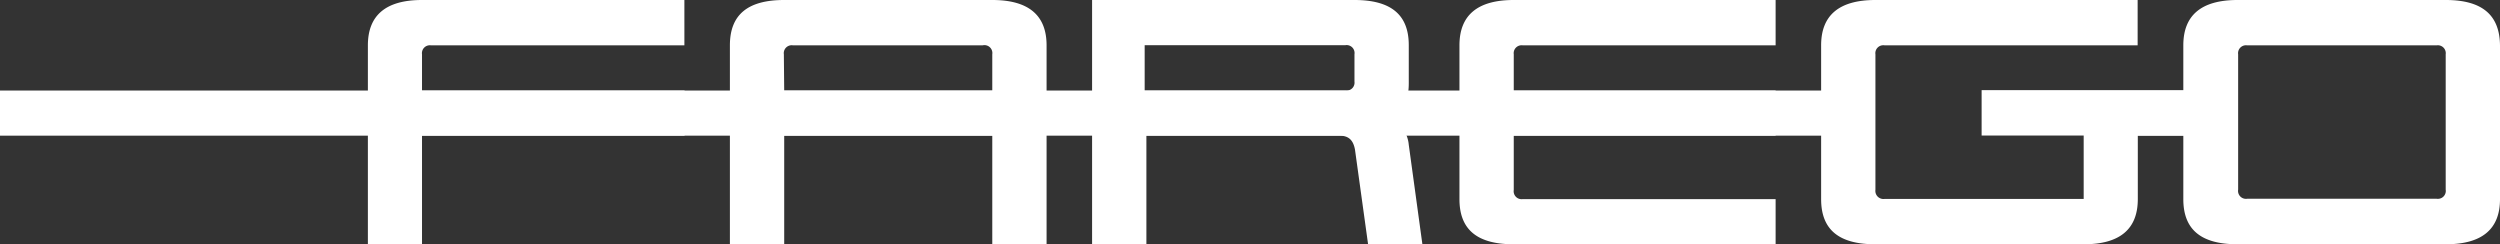 <svg xmlns="http://www.w3.org/2000/svg" viewBox="0 0 145.02 14.17"><rect x="0" y="0" width="145.02" height="14.17" fill="#333333" stroke="none"/><defs><style>.a{fill:#fff;}</style></defs><path class="a" d="M141.87,11a.46.46,0,0,1-.52.53h-11a.46.46,0,0,1-.52-.53V3.15a.46.46,0,0,1,.52-.52h11a.46.46,0,0,1,.52.52Zm3.15.53V2.63C145,.88,144,0,141.87,0H129.8c-2.1,0-3.15.88-3.15,2.63v2.6l-11.7,0V7.86h5.92v3.68H109.32a.47.47,0,0,1-.53-.53V3.15a.46.46,0,0,1,.53-.52H124V0H108.79c-2.1,0-3.15.88-3.15,2.63V5.25H0V7.87H105.64v3.68c0,1.75,1,2.62,3.15,2.62h12.08c2.09,0,3.14-.87,3.14-2.62V7.88h2.64v3.67c0,1.75,1,2.62,3.15,2.62h12.07c2.1,0,3.15-.87,3.15-2.62"/><path class="a" d="M24.48,0c-2.09,0-3.14.88-3.14,2.63V14.17h3.14V7.87H39.71V5.25H24.48V3.15A.46.46,0,0,1,25,2.63h14.7V0H24.48"/><path class="a" d="M63.35,2.62h14.7a.46.46,0,0,1,.52.53V4.73a.46.46,0,0,1-.52.52H66.4V2.58H63.35V14.17H66.5V7.87H77.69c.5,0,.8.21.91.81l.76,5.49h3.15L81.72,8.4a1.89,1.89,0,0,0-1.13-1.57c.53-.17,1.13-.65,1.13-2V2.62c0-1.74-1-2.62-3.15-2.62H63.35Z"/><path class="a" d="M87.81,0c-2.1,0-3.15.88-3.15,2.63v8.92c0,1.75,1,2.62,3.15,2.62H103V11.55H88.33a.46.46,0,0,1-.52-.53V7.87H103V5.25H87.81V3.15a.46.46,0,0,1,.52-.52H103V0Z"/><path class="a" d="M45.49,5.25H57.56V3.15A.46.46,0,0,0,57,2.63H46a.46.46,0,0,0-.53.52Zm-3.15,8.92V2.63c0-1.75,1-2.63,3.15-2.63H57.56c2.1,0,3.15.88,3.15,2.63V14.17H57.56V7.87H45.49v6.3Z"/></svg>